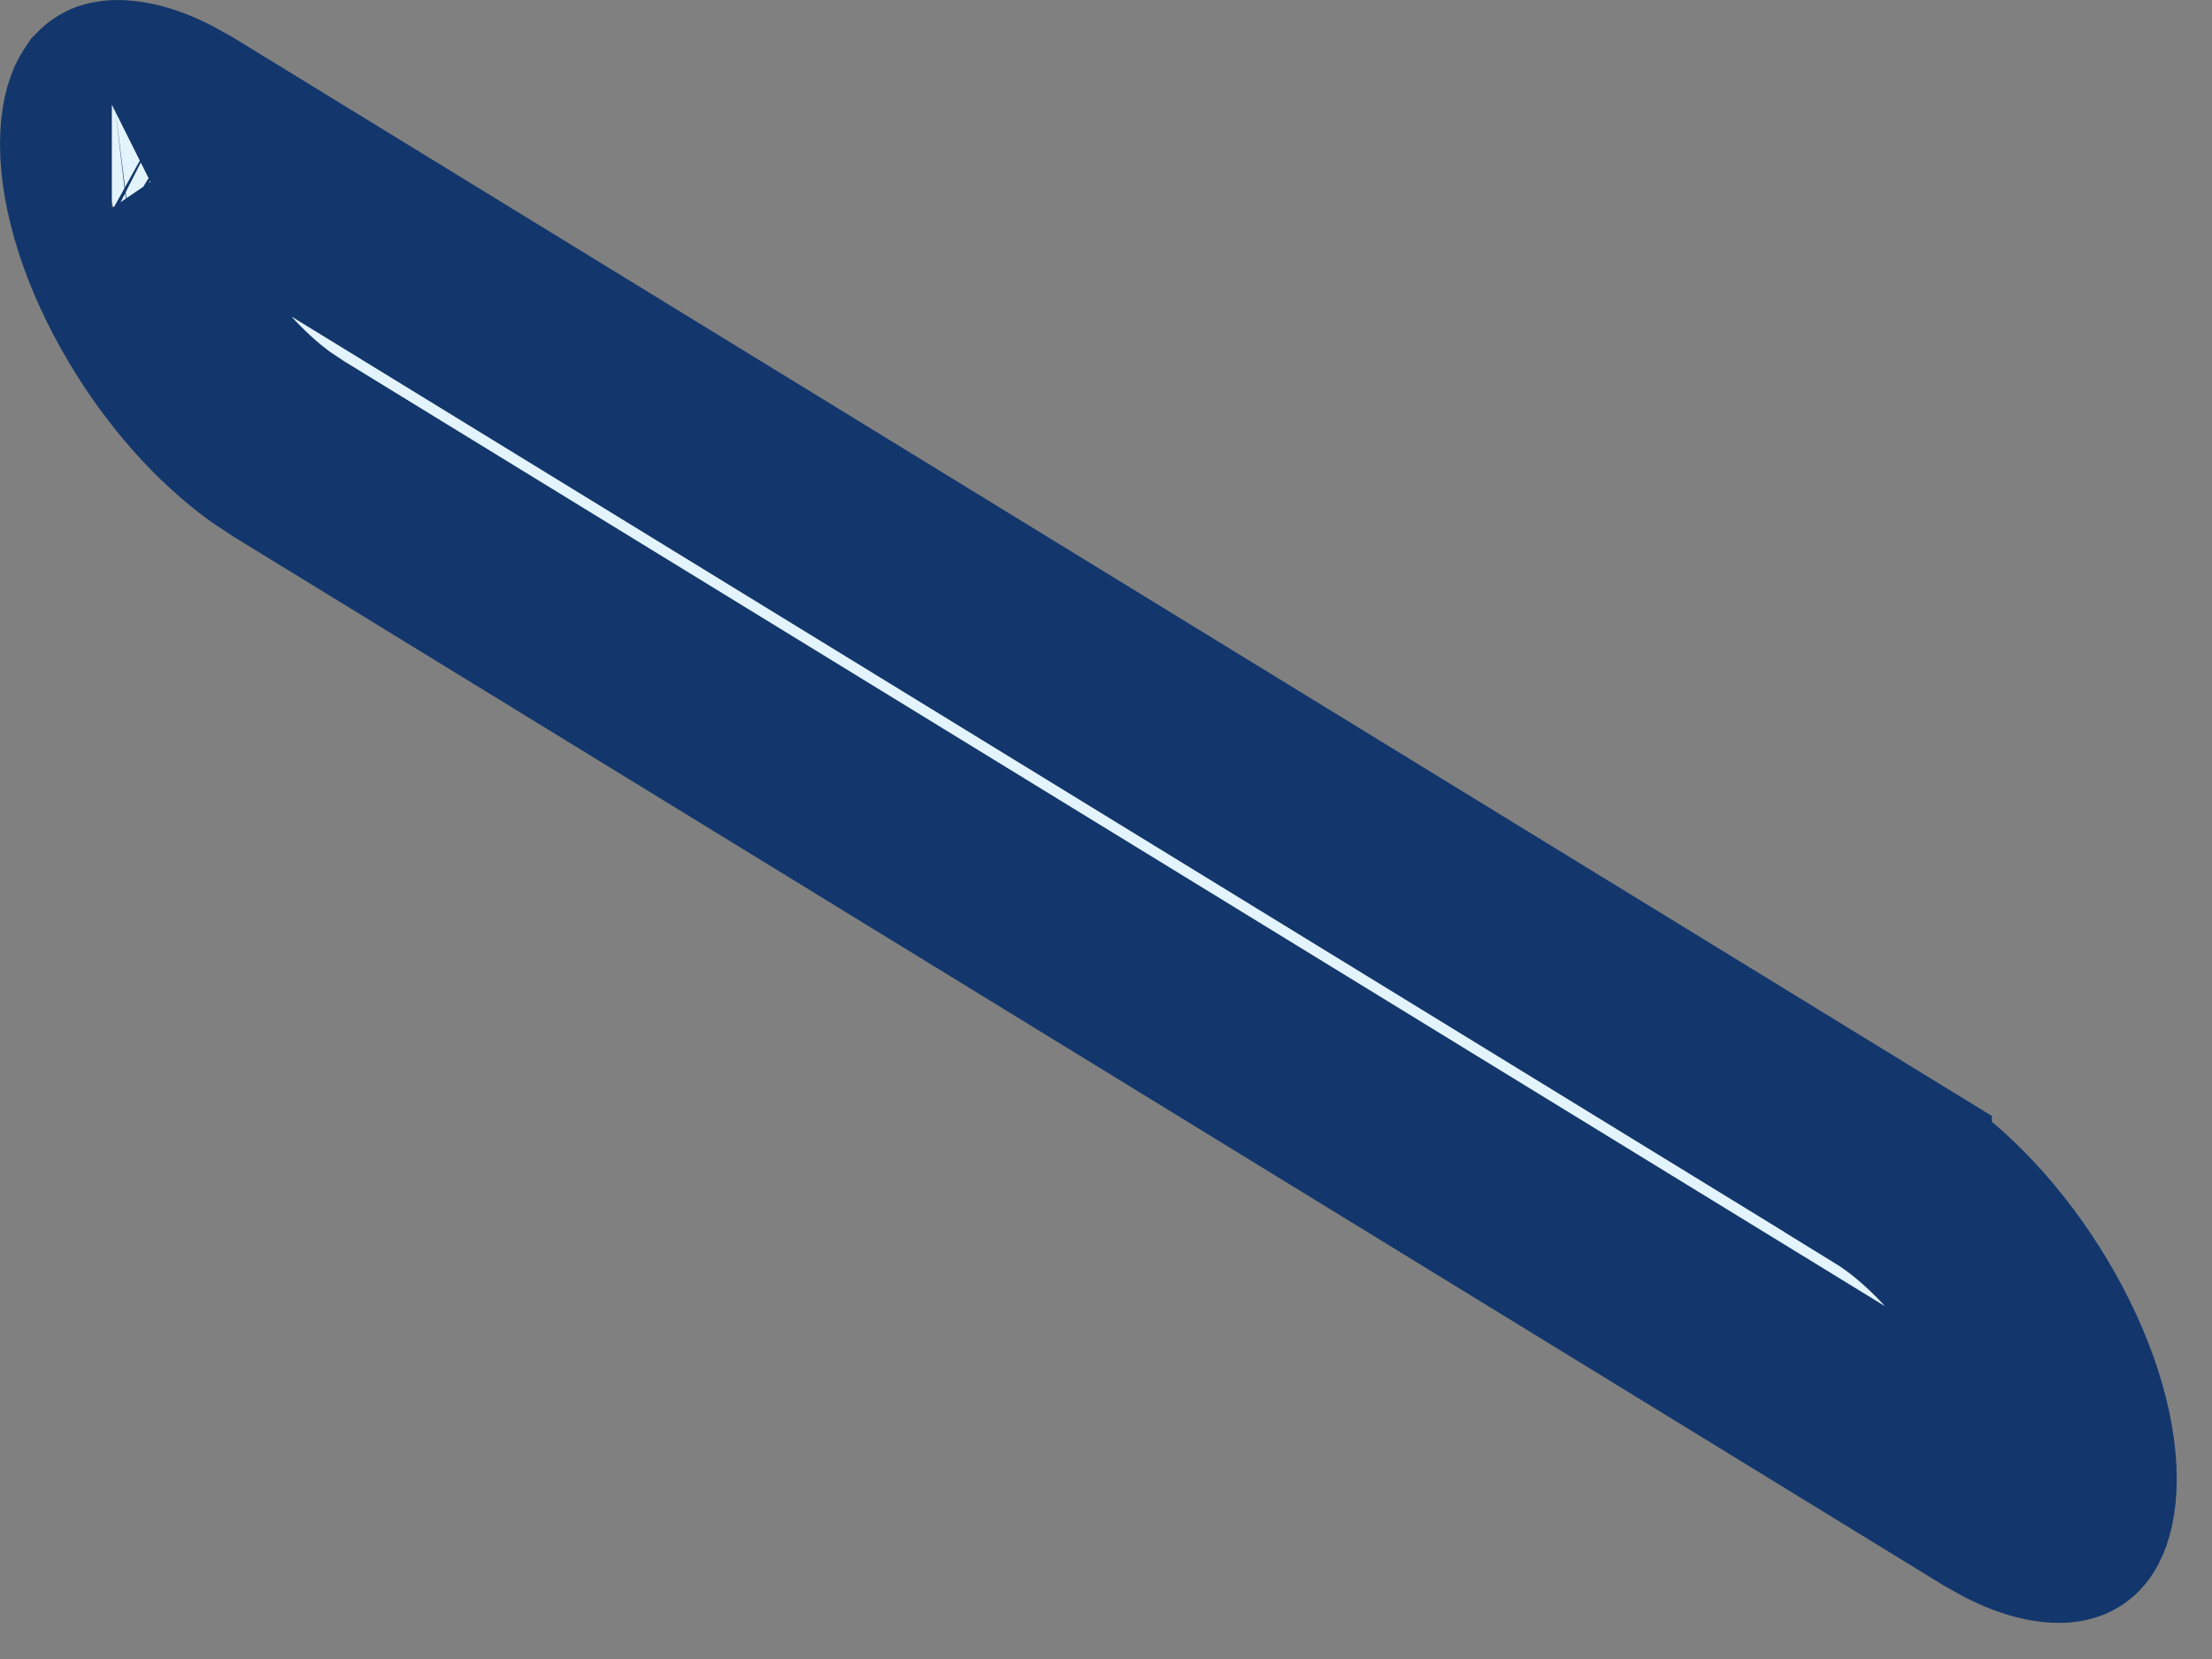 <?xml version="1.0" encoding="utf-8"?>
<svg xmlns="http://www.w3.org/2000/svg" fill="none" height="100%" overflow="visible" preserveAspectRatio="none" style="display: block;" viewBox="0 0 16 12" width="100%">
<rect x="0" y="0" width="16" height="12" fill="#808080" stroke="none"/>
<path d="M0.917 0.756C0.982 0.766 1.072 0.793 1.184 0.85L1.303 0.916L13.658 8.492V8.493C13.999 8.702 14.343 9.066 14.602 9.501C14.864 9.94 14.995 10.376 14.995 10.697C14.995 10.852 14.965 10.934 14.948 10.966C14.944 10.974 14.941 10.979 14.938 10.981C14.938 10.982 14.937 10.983 14.937 10.983C14.936 10.984 14.935 10.984 14.934 10.984C14.93 10.985 14.925 10.987 14.916 10.988C14.899 10.99 14.87 10.99 14.828 10.983C14.763 10.973 14.673 10.946 14.562 10.89L14.442 10.823L2.087 3.246L1.959 3.161C1.661 2.946 1.369 2.619 1.143 2.238C0.881 1.799 0.75 1.363 0.75 1.042C0.75 0.887 0.78 0.805 0.797 0.773C0.801 0.766 0.805 0.761 0.807 0.758C0.808 0.757 0.808 0.755 0.809 0.755H0.808C0.808 0.755 0.81 0.754 0.812 0.754C0.815 0.753 0.821 0.752 0.829 0.751C0.846 0.749 0.875 0.749 0.917 0.756Z" fill="#E4F4FC" id="Vector" stroke="#13376C" stroke-width="1.5"/>
</svg>